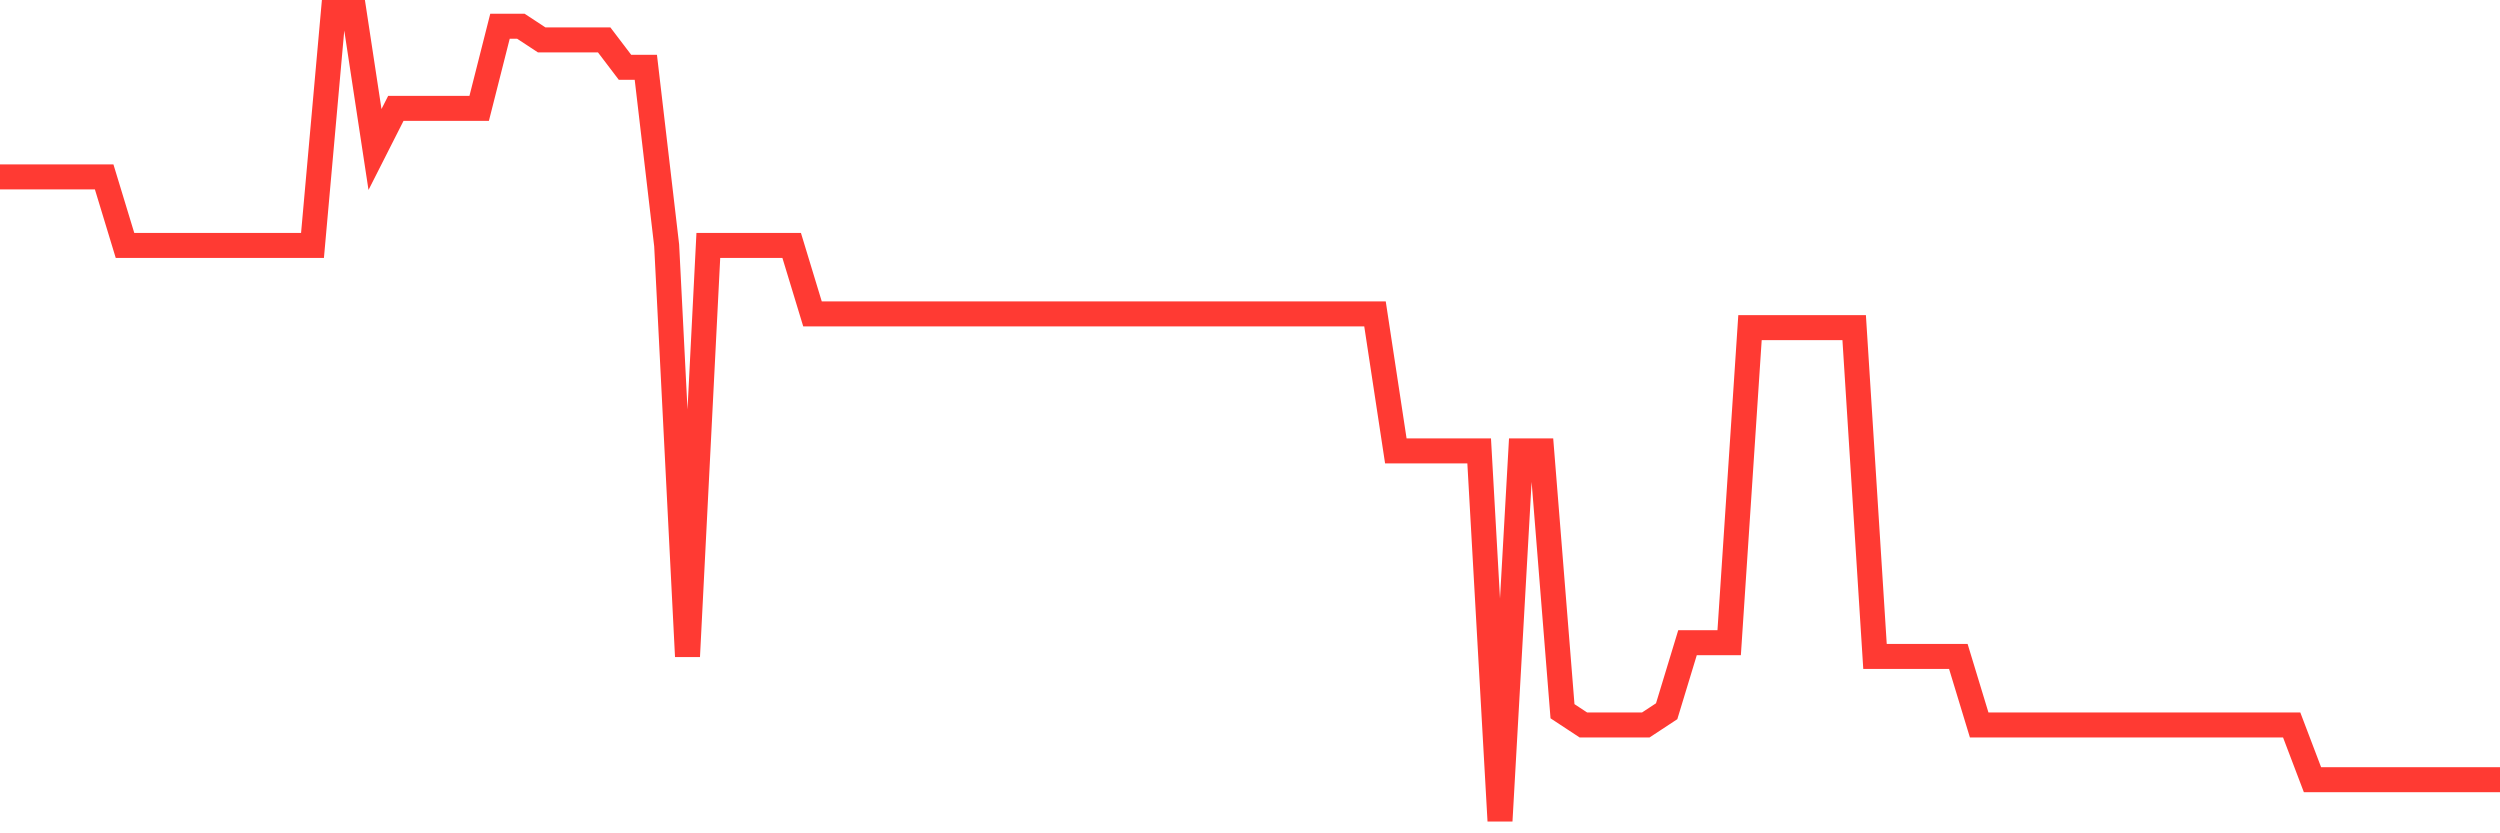 <svg
  xmlns="http://www.w3.org/2000/svg"
  xmlns:xlink="http://www.w3.org/1999/xlink"
  width="120"
  height="40"
  viewBox="0 0 120 40"
  preserveAspectRatio="none"
>
  <polyline
    points="0,8.492 1,8.492 2,8.492 3,8.492 4,8.492 5,8.492 6,11.78 7,11.78 8,11.78 9,11.78 10,11.78 11,11.78 12,11.78 13,11.78 14,11.78 15,11.78 16,0.6 17,0.6 18,7.176 19,5.203 20,5.203 21,5.203 22,5.203 23,5.203 24,1.258 25,1.258 26,1.915 27,1.915 28,1.915 29,1.915 30,3.231 31,3.231 32,11.78 33,31.508 34,11.78 35,11.78 36,11.78 37,11.78 38,11.78 39,15.068 40,15.068 41,15.068 42,15.068 43,15.068 44,15.068 45,15.068 46,15.068 47,15.068 48,15.068 49,15.068 50,15.068 51,15.068 52,15.068 53,15.068 54,15.068 55,15.068 56,15.068 57,15.068 58,15.068 59,15.068 60,15.068 61,15.068 62,15.068 63,15.068 64,15.068 65,15.068 66,15.068 67,21.644 68,21.644 69,21.644 70,21.644 71,21.644 72,39.4 73,21.644 74,21.644 75,34.139 76,34.797 77,34.797 78,34.797 79,34.797 80,34.139 81,30.851 82,30.851 83,30.851 84,15.725 85,15.725 86,15.725 87,15.725 88,15.725 89,15.725 90,31.508 91,31.508 92,31.508 93,31.508 94,31.508 95,34.797 96,34.797 97,34.797 98,34.797 99,34.797 100,34.797 101,34.797 102,34.797 103,34.797 104,34.797 105,34.797 106,34.797 107,34.797 108,34.797 109,34.797 110,34.797 111,37.427 112,37.427 113,37.427 114,37.427 115,37.427 116,37.427 117,37.427 118,37.427 119,37.427 120,37.427"
    fill="none"
    stroke="#ff3a33"
    stroke-width="1.2"
  >
  </polyline>
</svg>